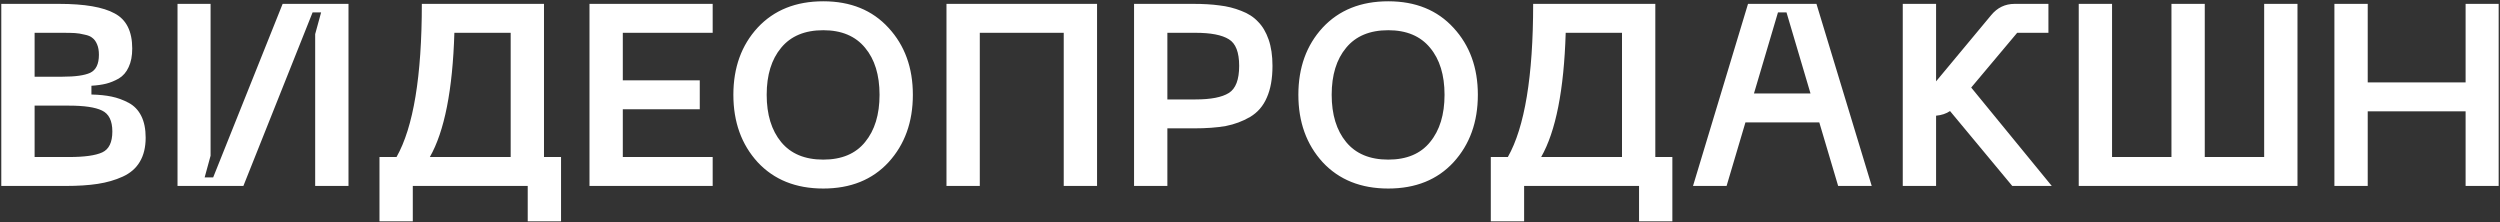 <?xml version="1.0" encoding="UTF-8"?> <svg xmlns="http://www.w3.org/2000/svg" width="484" height="43" viewBox="0 0 484 43" fill="none"><rect x="0" y="0" width="484" height="43" fill="#333333" stroke="none"/> <path d="M0.25 36V0.75H11.45C16.383 0.75 19.967 1.367 22.2 2.6C24.467 3.8 25.6 6.067 25.6 9.4C25.6 10.833 25.367 12.033 24.9 13C24.467 13.967 23.833 14.7 23 15.2C22.167 15.667 21.35 16 20.55 16.2C19.75 16.4 18.8 16.533 17.7 16.6V18.3C19.2 18.333 20.5 18.467 21.6 18.7C22.733 18.933 23.833 19.333 24.9 19.9C25.967 20.467 26.783 21.317 27.35 22.45C27.917 23.583 28.2 24.983 28.2 26.65C28.2 28.517 27.817 30.083 27.05 31.35C26.317 32.583 25.217 33.533 23.75 34.2C22.283 34.867 20.667 35.333 18.9 35.6C17.167 35.867 15.1 36 12.7 36H0.25ZM6.7 14.85H12.1C14.567 14.85 16.35 14.6 17.45 14.1C18.583 13.567 19.15 12.4 19.15 10.6C19.15 9.8 19.033 9.133 18.8 8.6C18.567 8.033 18.267 7.617 17.9 7.35C17.567 7.05 17.05 6.833 16.35 6.7C15.683 6.533 15.067 6.433 14.5 6.4C13.933 6.367 13.133 6.35 12.1 6.35H6.7V14.85ZM6.7 30.4H13.35C16.35 30.4 18.5 30.1 19.8 29.5C21.1 28.9 21.75 27.55 21.75 25.45C21.75 23.383 21.083 22.033 19.75 21.4C18.45 20.767 16.317 20.45 13.35 20.45H6.7V30.4ZM67.468 36H61.018V6.6L62.168 2.4H60.518L47.118 36H34.368V0.75H40.768V30.15L39.618 34.35H41.268L54.718 0.75H67.468V36ZM105.317 30.4H108.617V42.85H102.167V36H79.917V42.85H73.467V30.4H76.767C80.034 24.633 81.667 14.75 81.667 0.75H105.317V30.4ZM83.217 30.4H98.867V6.35H87.967C87.633 17.417 86.05 25.433 83.217 30.4ZM114.125 36V0.75H137.975V6.35H120.575V15.55H135.475V21.15H120.575V30.4H137.975V36H114.125ZM146.68 31.4C143.547 27.967 141.98 23.617 141.98 18.35C141.98 13.083 143.547 8.75 146.68 5.35C149.847 1.95 154.08 0.25 159.38 0.25C164.68 0.25 168.897 1.967 172.03 5.4C175.164 8.8 176.73 13.117 176.73 18.35C176.73 23.617 175.164 27.967 172.03 31.4C168.897 34.8 164.68 36.5 159.38 36.5C154.08 36.5 149.847 34.8 146.68 31.4ZM151.23 9.25C149.364 11.483 148.43 14.517 148.43 18.35C148.43 22.183 149.364 25.233 151.23 27.5C153.097 29.767 155.814 30.9 159.38 30.9C162.947 30.9 165.647 29.767 167.48 27.5C169.347 25.233 170.28 22.183 170.28 18.35C170.28 14.517 169.347 11.483 167.48 9.25C165.614 6.983 162.914 5.85 159.38 5.85C155.814 5.85 153.097 6.983 151.23 9.25ZM212.388 0.75V36H205.938V6.35H189.688V36H183.238V0.75H212.388ZM231.103 0.75C233.003 0.75 234.669 0.85 236.103 1.05C237.569 1.217 238.969 1.567 240.303 2.1C241.636 2.6 242.719 3.3 243.553 4.2C244.419 5.067 245.103 6.217 245.603 7.65C246.103 9.083 246.353 10.783 246.353 12.75C246.353 15.217 245.986 17.267 245.253 18.9C244.553 20.533 243.469 21.783 242.003 22.65C240.569 23.483 239.003 24.067 237.303 24.4C235.603 24.7 233.536 24.85 231.103 24.85H226.003V36H219.553V0.75H231.103ZM231.453 19.25C234.419 19.25 236.569 18.833 237.903 18C239.236 17.167 239.903 15.417 239.903 12.75C239.903 10.117 239.236 8.4 237.903 7.6C236.569 6.767 234.419 6.35 231.453 6.35H226.003V19.25H231.453ZM256.063 31.4C252.93 27.967 251.363 23.617 251.363 18.35C251.363 13.083 252.93 8.75 256.063 5.35C259.23 1.95 263.463 0.25 268.763 0.25C274.063 0.25 278.28 1.967 281.413 5.4C284.547 8.8 286.113 13.117 286.113 18.35C286.113 23.617 284.547 27.967 281.413 31.4C278.28 34.8 274.063 36.5 268.763 36.5C263.463 36.5 259.23 34.8 256.063 31.4ZM260.613 9.25C258.747 11.483 257.813 14.517 257.813 18.35C257.813 22.183 258.747 25.233 260.613 27.5C262.48 29.767 265.197 30.9 268.763 30.9C272.33 30.9 275.03 29.767 276.863 27.5C278.73 25.233 279.663 22.183 279.663 18.35C279.663 14.517 278.73 11.483 276.863 9.25C274.997 6.983 272.297 5.85 268.763 5.85C265.197 5.85 262.48 6.983 260.613 9.25ZM320.469 30.4H323.769V42.85H317.319V36H295.069V42.85H288.619V30.4H291.919C295.186 24.633 296.819 14.75 296.819 0.75H320.469V30.4ZM298.369 30.4H314.019V6.35H303.119C302.786 17.417 301.202 25.433 298.369 30.4ZM355.866 36L352.216 23.7H337.916L334.266 36H327.766L338.416 0.75H351.666L362.366 36H355.866ZM339.566 18.1H350.516L345.866 2.4H344.216L339.566 18.1ZM389.575 36L377.525 21.5C376.792 22 375.892 22.3 374.825 22.4V36H368.375V0.75H374.825V15.75L385.475 2.95C386.675 1.483 388.192 0.75 390.025 0.75H396.575V6.35H390.525L381.625 16.95L397.225 36H389.575ZM438.343 0.75H444.793V36H402.443V0.75H408.893V30.4H420.393V0.75H426.843V30.4H438.343V0.75ZM477.341 0.75H483.741V36H477.341V21.55H458.391V36H451.941V0.75H458.391V15.95H477.341V0.75Z" fill="white"></path> </svg> 